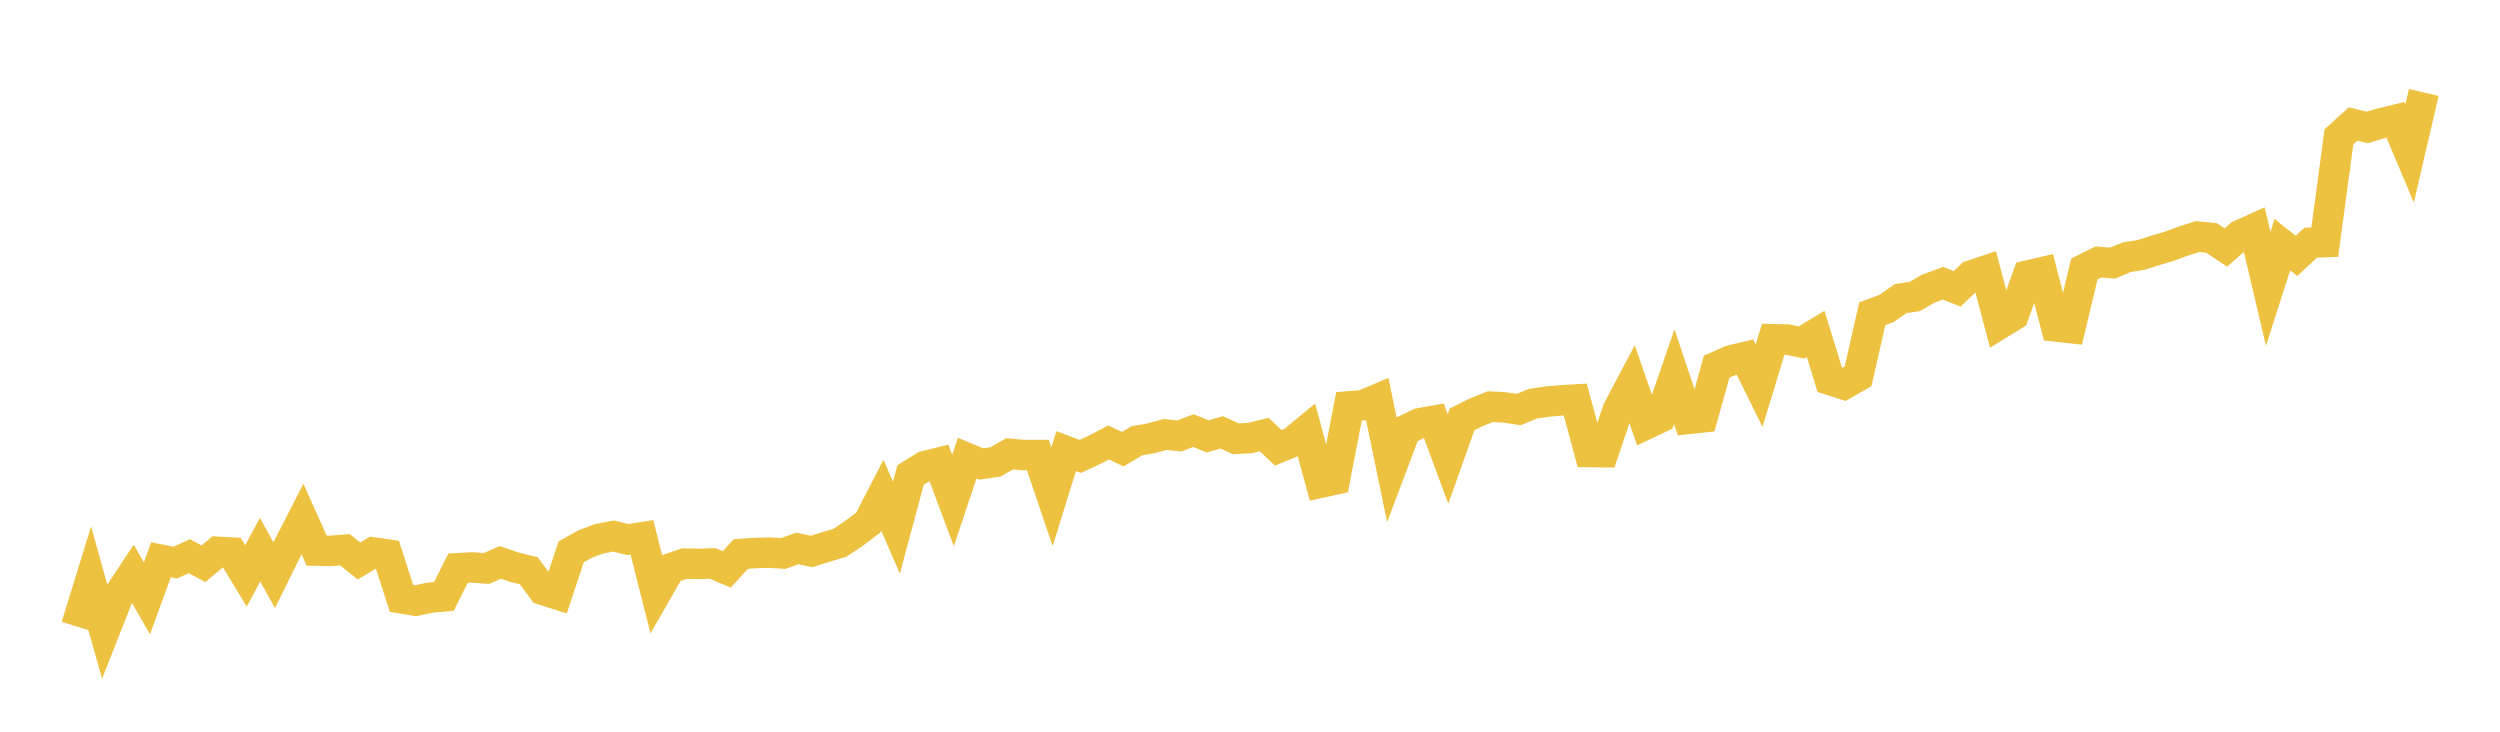 <svg width="164" height="48" xmlns="http://www.w3.org/2000/svg" xmlns:xlink="http://www.w3.org/1999/xlink"><path fill="none" stroke="rgb(237,194,64)" stroke-width="2" d="M5,41.089L5.928,38.082L6.855,41.395L7.783,39.042L8.711,37.635L9.639,39.253L10.566,36.719L11.494,36.906L12.422,36.484L13.349,36.984L14.277,36.198L15.205,36.25L16.133,37.78L17.06,36.057L17.988,37.735L18.916,35.854L19.843,34.042L20.771,36.12L21.699,36.136L22.627,36.062L23.554,36.801L24.482,36.243L25.41,36.376L26.337,39.249L27.265,39.406L28.193,39.211L29.12,39.124L30.048,37.274L30.976,37.224L31.904,37.293L32.831,36.895L33.759,37.214L34.687,37.44L35.614,38.695L36.542,38.99L37.47,36.197L38.398,35.683L39.325,35.338L40.253,35.163L41.181,35.395L42.108,35.249L43.036,38.909L43.964,37.291L44.892,36.972L45.819,36.993L46.747,36.962L47.675,37.352L48.602,36.343L49.53,36.278L50.458,36.251L51.386,36.31L52.313,35.977L53.241,36.176L54.169,35.883L55.096,35.608L56.024,34.986L56.952,34.286L57.88,32.489L58.807,34.613L59.735,31.156L60.663,30.58L61.59,30.351L62.518,32.835L63.446,30.054L64.373,30.438L65.301,30.302L66.229,29.772L67.157,29.851L68.084,29.851L69.012,32.585L69.94,29.593L70.867,29.942L71.795,29.511L72.723,29.027L73.651,29.467L74.578,28.916L75.506,28.752L76.434,28.501L77.361,28.6L78.289,28.247L79.217,28.628L80.145,28.362L81.072,28.784L82,28.737L82.928,28.507L83.855,29.373L84.783,28.993L85.711,28.229L86.639,31.663L87.566,31.46L88.494,26.657L89.422,26.581L90.349,26.188L91.277,30.672L92.205,28.207L93.133,27.766L94.06,27.6L94.988,30.114L95.916,27.508L96.843,27.045L97.771,26.675L98.699,26.726L99.627,26.867L100.554,26.486L101.482,26.348L102.41,26.263L103.337,26.209L104.265,29.654L105.193,29.664L106.12,26.902L107.048,25.148L107.976,27.836L108.904,27.398L109.831,24.709L110.759,27.482L111.687,27.382L112.614,24.051L113.542,23.642L114.47,23.422L115.398,25.299L116.325,22.251L117.253,22.274L118.181,22.465L119.108,21.907L120.036,24.924L120.964,25.217L121.892,24.685L122.819,20.583L123.747,20.237L124.675,19.591L125.602,19.451L126.53,18.921L127.458,18.58L128.386,18.949L129.313,18.071L130.241,17.762L131.169,21.252L132.096,20.68L133.024,18.078L133.952,17.861L134.88,21.421L135.807,21.521L136.735,17.645L137.663,17.184L138.59,17.26L139.518,16.871L140.446,16.724L141.373,16.433L142.301,16.156L143.229,15.815L144.157,15.52L145.084,15.612L146.012,16.235L146.94,15.427L147.867,15.007L148.795,18.95L149.723,16.049L150.651,16.787L151.578,15.921L152.506,15.885L153.434,8.974L154.361,8.137L155.289,8.359L156.217,8.085L157.145,7.859L158.072,10.056L159,6.065"></path></svg>